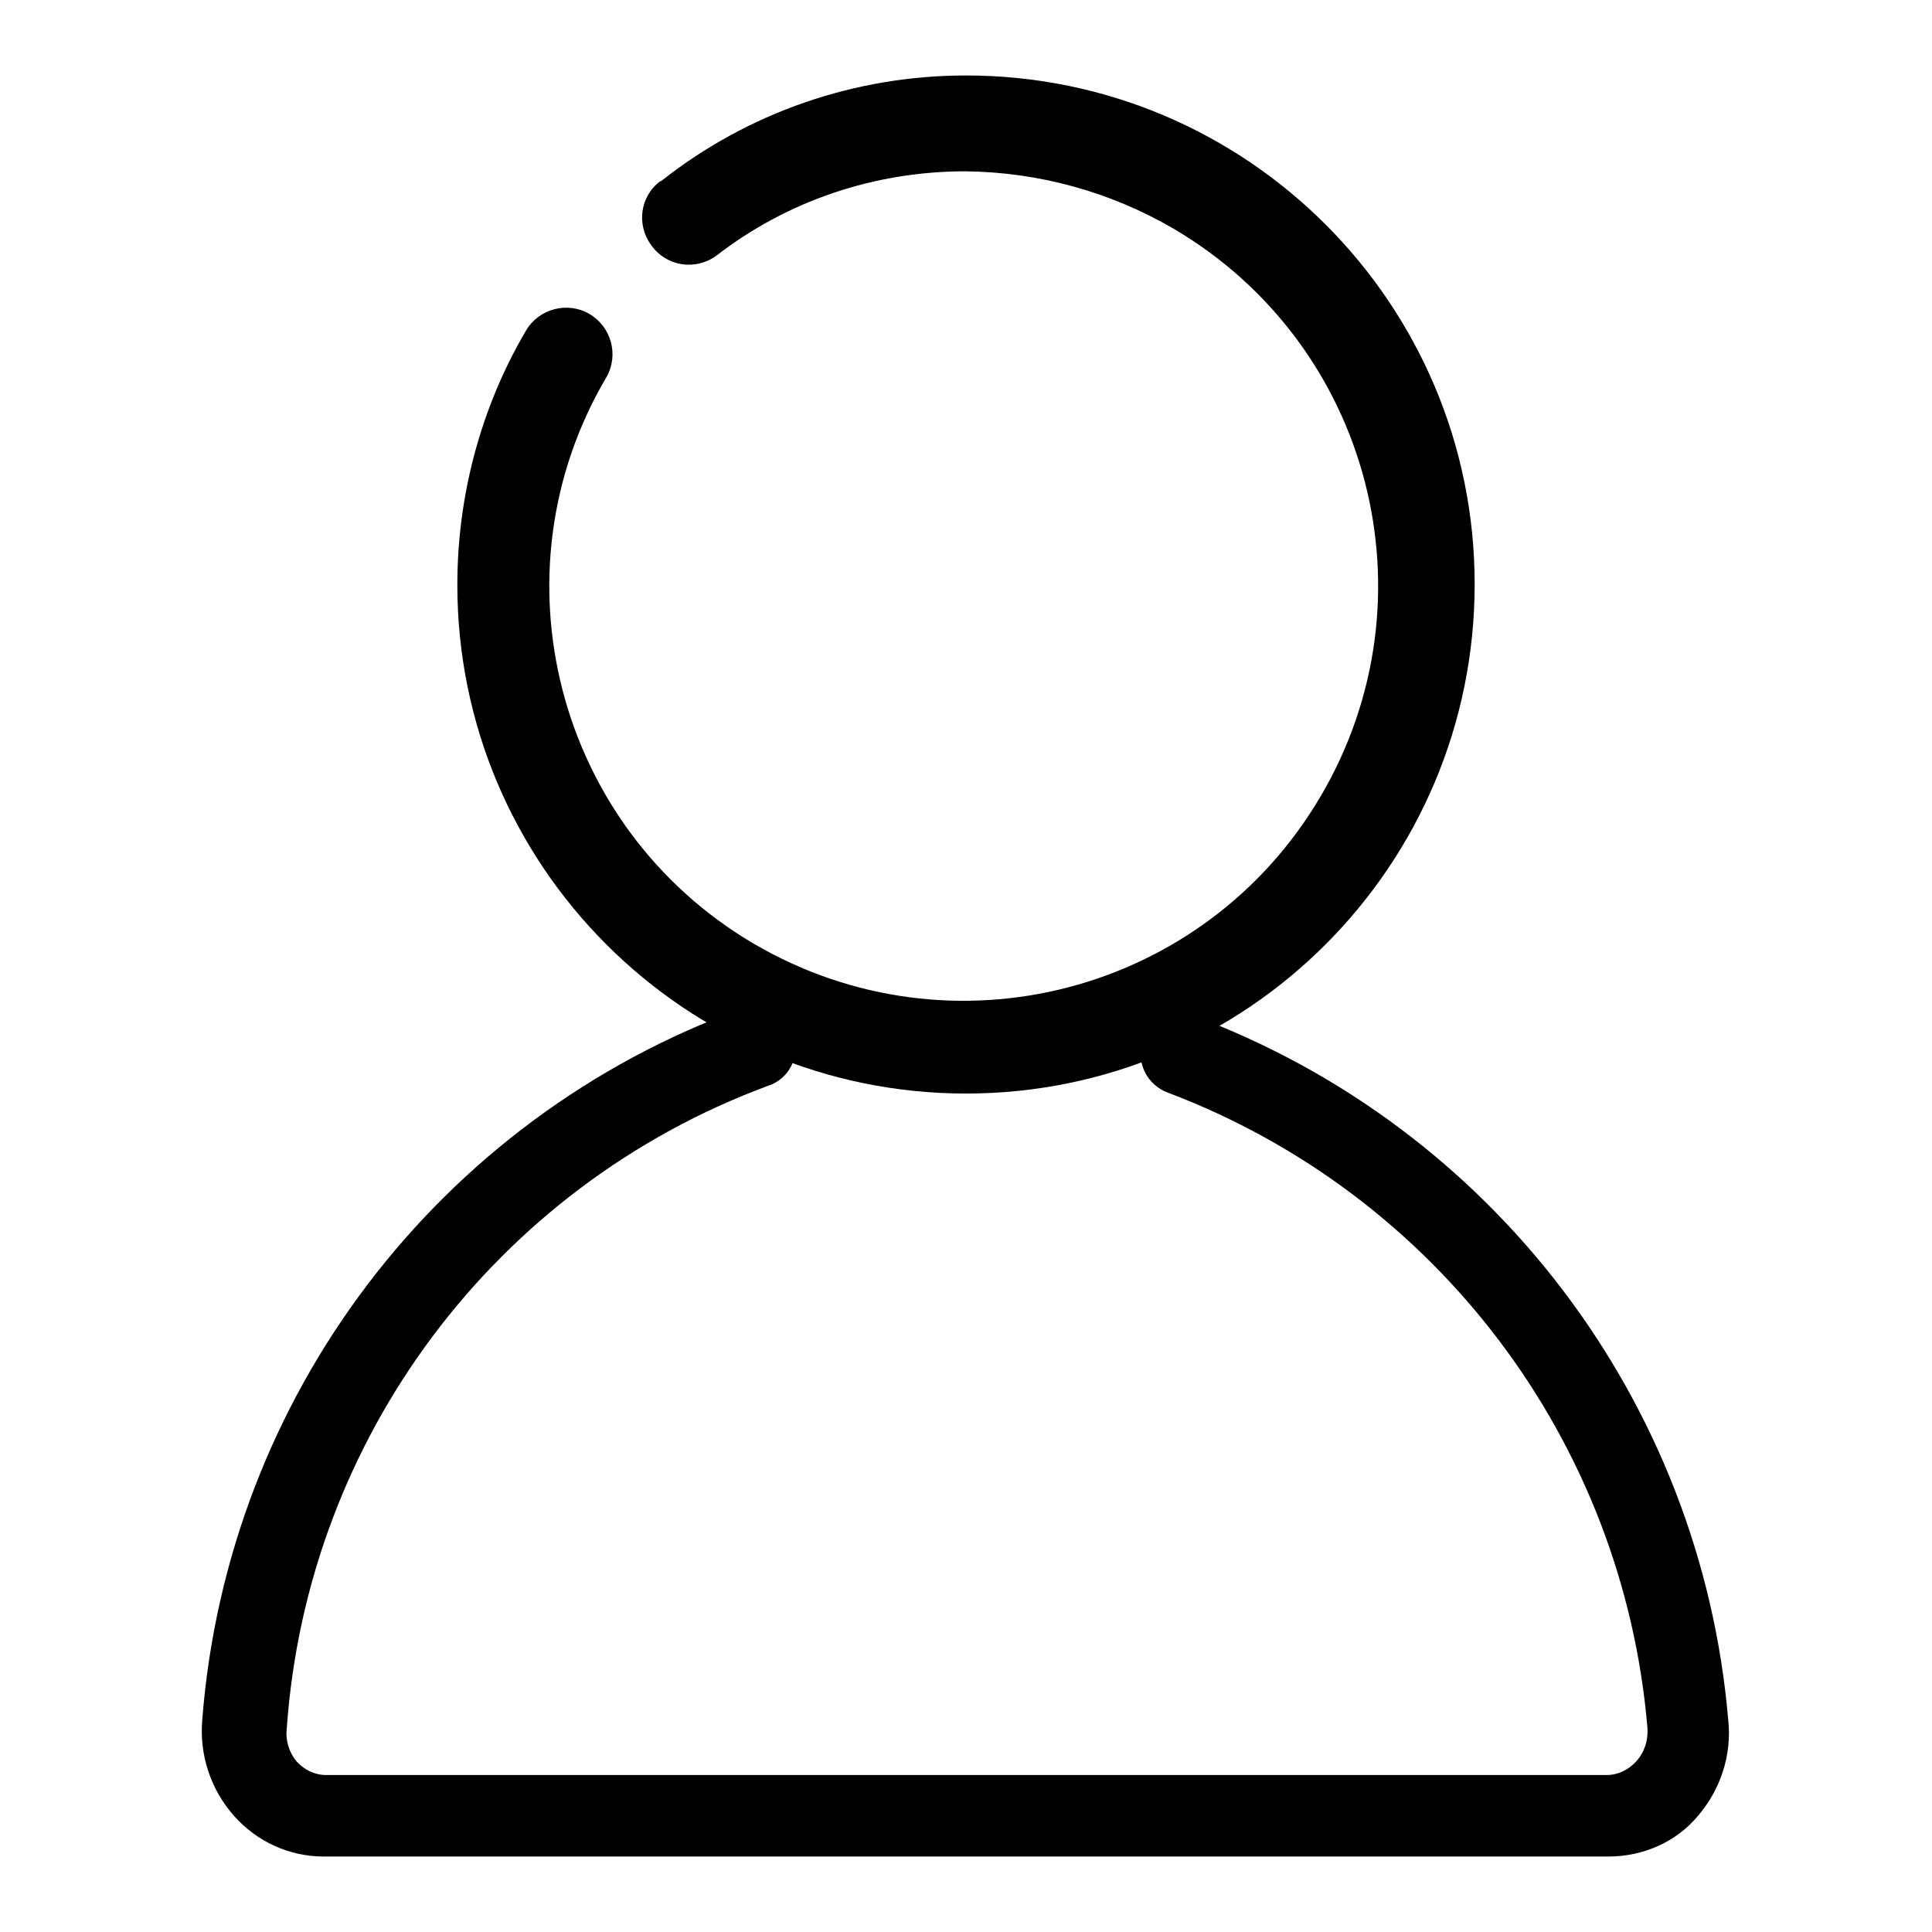 <?xml version="1.0" encoding="utf-8"?>
<!-- Svg Vector Icons : http://www.onlinewebfonts.com/icon -->
<!DOCTYPE svg PUBLIC "-//W3C//DTD SVG 1.1//EN" "http://www.w3.org/Graphics/SVG/1.1/DTD/svg11.dtd">
<svg version="1.1" xmlns="http://www.w3.org/2000/svg" xmlns:xlink="http://www.w3.org/1999/xlink" x="0px" y="0px" viewBox="0 0 256 256" enable-background="new 0 0 256 256" xml:space="preserve">
<g> <path fill="#000000" d="M213.1,246H42.9c-4.6,0-8.9-2-11.9-5.4c-3.1-3.5-4.6-8.1-4.2-12.7c3.3-42.8,31.3-79.7,71.6-94.3 c2.8-0.9,5.8,0.7,6.7,3.5c1,2.8-0.5,5.9-3.4,6.8c0,0,0,0,0,0c-36.1,13.4-61,46.7-63.7,85.1c-0.2,1.6,0.3,3.2,1.3,4.4 c1,1.1,2.4,1.8,3.9,1.8h169.7c1.5,0,2.9-0.7,3.9-1.8c1.1-1.2,1.6-2.8,1.5-4.4c-3.2-38-27.9-70.7-63.5-84.2c-2.8-1-4.3-4-3.4-6.8 c0,0,0,0,0,0c0.9-2.8,3.9-4.3,6.7-3.4c0,0,0.1,0,0.1,0c39.6,14.8,67.2,51.1,70.8,93.3c0.5,4.6-1,9.2-4,12.7 C222.1,244.1,217.7,246,213.1,246z"/> <path fill="#000000" d="M128,144.9c-37.2,0-67.4-30.2-67.4-67.4c0-11.8,3.1-23.5,9.1-33.7c1.7-2.9,5.5-3.9,8.4-2.2 c2.9,1.7,3.9,5.4,2.3,8.3c0,0,0,0,0,0C65,75.9,73.7,109.6,99.8,125c26.2,15.4,59.8,6.7,75.2-19.5c15.4-26.2,6.7-59.8-19.5-75.2 c-8.4-4.9-17.9-7.5-27.6-7.6c-12,0-23.6,3.9-33,11.2c-2.8,2-6.6,1.4-8.6-1.4c0,0,0,0,0,0c-2-2.7-1.5-6.5,1.2-8.5c0,0,0,0,0.1,0 C99.1,14.9,113.3,10,128,10c37.2,0,67.4,30.2,67.4,67.4C195.4,114.7,165.2,144.9,128,144.9z"/></g>
</svg>